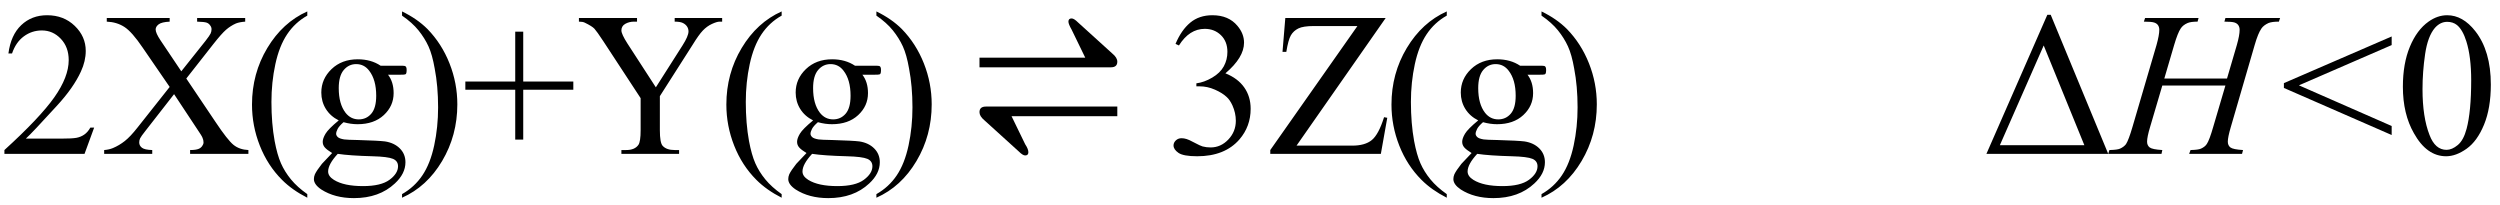 <svg xmlns="http://www.w3.org/2000/svg" xmlns:xlink="http://www.w3.org/1999/xlink" stroke-dasharray="none" shape-rendering="auto" font-family="'Dialog'" width="195" text-rendering="auto" fill-opacity="1" contentScriptType="text/ecmascript" color-interpolation="auto" color-rendering="auto" preserveAspectRatio="xMidYMid meet" font-size="12" fill="black" stroke="black" image-rendering="auto" stroke-miterlimit="10" zoomAndPan="magnify" version="1.0" stroke-linecap="square" stroke-linejoin="miter" contentStyleType="text/css" font-style="normal" height="16" stroke-width="1" stroke-dashoffset="0" font-weight="normal" stroke-opacity="1"><defs id="genericDefs"/><g><g text-rendering="optimizeLegibility" transform="translate(0,12)" color-rendering="optimizeQuality" color-interpolation="linearRGB" image-rendering="optimizeQuality"><path d="M7.344 -2.047 L6.594 0 L0.344 0 L0.344 -0.297 Q3.109 -2.812 4.234 -4.406 Q5.359 -6 5.359 -7.312 Q5.359 -8.328 4.742 -8.977 Q4.125 -9.625 3.266 -9.625 Q2.484 -9.625 1.859 -9.164 Q1.234 -8.703 0.938 -7.828 L0.656 -7.828 Q0.844 -9.266 1.656 -10.039 Q2.469 -10.812 3.672 -10.812 Q4.969 -10.812 5.828 -9.984 Q6.688 -9.156 6.688 -8.031 Q6.688 -7.234 6.312 -6.422 Q5.734 -5.156 4.438 -3.75 Q2.5 -1.625 2.016 -1.188 L4.781 -1.188 Q5.625 -1.188 5.961 -1.25 Q6.297 -1.312 6.57 -1.5 Q6.844 -1.688 7.047 -2.047 L7.344 -2.047 ZM14.531 -5.875 L16.812 -2.484 Q17.75 -1.078 18.211 -0.703 Q18.672 -0.328 19.375 -0.297 L19.375 0 L14.828 0 L14.828 -0.297 Q15.281 -0.297 15.5 -0.391 Q15.656 -0.453 15.766 -0.602 Q15.875 -0.75 15.875 -0.891 Q15.875 -1.078 15.797 -1.25 Q15.75 -1.391 15.375 -1.938 L13.578 -4.656 L11.359 -1.812 Q11 -1.359 10.93 -1.211 Q10.859 -1.062 10.859 -0.891 Q10.859 -0.641 11.07 -0.477 Q11.281 -0.312 11.875 -0.297 L11.875 0 L8.125 0 L8.125 -0.297 Q8.516 -0.328 8.812 -0.453 Q9.297 -0.656 9.734 -1 Q10.172 -1.344 10.734 -2.062 L13.234 -5.219 L11.141 -8.266 Q10.297 -9.516 9.703 -9.898 Q9.109 -10.281 8.328 -10.312 L8.328 -10.594 L13.234 -10.594 L13.234 -10.312 Q12.609 -10.281 12.375 -10.102 Q12.141 -9.922 12.141 -9.703 Q12.141 -9.422 12.516 -8.859 L14.141 -6.438 L16.031 -8.812 Q16.359 -9.234 16.43 -9.391 Q16.5 -9.547 16.5 -9.719 Q16.5 -9.875 16.406 -10 Q16.297 -10.172 16.117 -10.234 Q15.938 -10.297 15.375 -10.312 L15.375 -10.594 L19.125 -10.594 L19.125 -10.312 Q18.688 -10.281 18.406 -10.172 Q17.984 -9.984 17.633 -9.68 Q17.281 -9.375 16.641 -8.562 L14.531 -5.875 ZM23.969 3.141 L23.969 3.422 Q22.797 2.828 22 2.031 Q20.875 0.906 20.266 -0.641 Q19.656 -2.188 19.656 -3.844 Q19.656 -6.266 20.852 -8.258 Q22.047 -10.25 23.969 -11.109 L23.969 -10.781 Q23.016 -10.25 22.398 -9.328 Q21.781 -8.406 21.477 -6.992 Q21.172 -5.578 21.172 -4.047 Q21.172 -2.375 21.422 -1 Q21.625 0.078 21.914 0.734 Q22.203 1.391 22.695 1.992 Q23.188 2.594 23.969 3.141 ZM26.422 -2.609 Q25.766 -2.938 25.414 -3.508 Q25.062 -4.078 25.062 -4.781 Q25.062 -5.844 25.859 -6.609 Q26.656 -7.375 27.906 -7.375 Q28.938 -7.375 29.688 -6.875 L31.203 -6.875 Q31.531 -6.875 31.586 -6.852 Q31.641 -6.828 31.672 -6.781 Q31.719 -6.719 31.719 -6.531 Q31.719 -6.328 31.672 -6.25 Q31.656 -6.219 31.594 -6.195 Q31.531 -6.172 31.203 -6.172 L30.266 -6.172 Q30.703 -5.609 30.703 -4.734 Q30.703 -3.734 29.938 -3.023 Q29.172 -2.312 27.891 -2.312 Q27.359 -2.312 26.797 -2.469 Q26.453 -2.172 26.336 -1.945 Q26.219 -1.719 26.219 -1.562 Q26.219 -1.438 26.344 -1.312 Q26.469 -1.188 26.844 -1.125 Q27.062 -1.094 27.938 -1.078 Q29.547 -1.031 30.031 -0.969 Q30.75 -0.859 31.188 -0.422 Q31.625 0.016 31.625 0.656 Q31.625 1.547 30.797 2.312 Q29.578 3.453 27.609 3.453 Q26.109 3.453 25.062 2.781 Q24.484 2.391 24.484 1.969 Q24.484 1.781 24.562 1.594 Q24.703 1.297 25.109 0.781 Q25.172 0.719 25.906 -0.062 Q25.5 -0.312 25.336 -0.5 Q25.172 -0.688 25.172 -0.938 Q25.172 -1.203 25.391 -1.57 Q25.609 -1.938 26.422 -2.609 ZM27.781 -7 Q27.203 -7 26.812 -6.539 Q26.422 -6.078 26.422 -5.125 Q26.422 -3.891 26.953 -3.203 Q27.359 -2.688 27.984 -2.688 Q28.578 -2.688 28.961 -3.133 Q29.344 -3.578 29.344 -4.531 Q29.344 -5.781 28.797 -6.484 Q28.406 -7 27.781 -7 ZM26.344 0 Q25.969 0.406 25.781 0.75 Q25.594 1.094 25.594 1.375 Q25.594 1.75 26.047 2.031 Q26.828 2.516 28.312 2.516 Q29.719 2.516 30.383 2.023 Q31.047 1.531 31.047 0.969 Q31.047 0.562 30.656 0.391 Q30.25 0.219 29.047 0.188 Q27.281 0.141 26.344 0 ZM31.359 -10.781 L31.359 -11.109 Q32.547 -10.531 33.344 -9.734 Q34.453 -8.594 35.062 -7.055 Q35.672 -5.516 35.672 -3.859 Q35.672 -1.438 34.484 0.562 Q33.297 2.562 31.359 3.422 L31.359 3.141 Q32.328 2.594 32.945 1.68 Q33.562 0.766 33.867 -0.656 Q34.172 -2.078 34.172 -3.625 Q34.172 -5.281 33.906 -6.656 Q33.719 -7.734 33.422 -8.383 Q33.125 -9.031 32.641 -9.633 Q32.156 -10.234 31.359 -10.781 ZM40.188 -1.109 L40.188 -5 L36.297 -5 L36.297 -5.641 L40.188 -5.641 L40.188 -9.531 L40.812 -9.531 L40.812 -5.641 L44.719 -5.641 L44.719 -5 L40.812 -5 L40.812 -1.109 L40.188 -1.109 ZM52.625 -10.594 L56.328 -10.594 L56.328 -10.312 L56.125 -10.312 Q55.922 -10.312 55.531 -10.133 Q55.141 -9.953 54.82 -9.617 Q54.5 -9.281 54.031 -8.516 L51.469 -4.5 L51.469 -1.844 Q51.469 -0.859 51.688 -0.625 Q51.984 -0.297 52.625 -0.297 L52.969 -0.297 L52.969 0 L48.469 0 L48.469 -0.297 L48.844 -0.297 Q49.516 -0.297 49.797 -0.703 Q49.969 -0.953 49.969 -1.844 L49.969 -4.344 L47.062 -8.781 Q46.547 -9.562 46.367 -9.758 Q46.188 -9.953 45.609 -10.234 Q45.453 -10.312 45.156 -10.312 L45.156 -10.594 L49.688 -10.594 L49.688 -10.312 L49.453 -10.312 Q49.078 -10.312 48.773 -10.141 Q48.469 -9.969 48.469 -9.625 Q48.469 -9.344 48.938 -8.609 L51.156 -5.188 L53.234 -8.453 Q53.703 -9.188 53.703 -9.547 Q53.703 -9.766 53.586 -9.938 Q53.469 -10.109 53.258 -10.211 Q53.047 -10.312 52.625 -10.312 L52.625 -10.594 ZM60.969 3.141 L60.969 3.422 Q59.797 2.828 59 2.031 Q57.875 0.906 57.266 -0.641 Q56.656 -2.188 56.656 -3.844 Q56.656 -6.266 57.852 -8.258 Q59.047 -10.25 60.969 -11.109 L60.969 -10.781 Q60.016 -10.25 59.398 -9.328 Q58.781 -8.406 58.477 -6.992 Q58.172 -5.578 58.172 -4.047 Q58.172 -2.375 58.422 -1 Q58.625 0.078 58.914 0.734 Q59.203 1.391 59.695 1.992 Q60.188 2.594 60.969 3.141 ZM63.422 -2.609 Q62.766 -2.938 62.414 -3.508 Q62.062 -4.078 62.062 -4.781 Q62.062 -5.844 62.859 -6.609 Q63.656 -7.375 64.906 -7.375 Q65.938 -7.375 66.688 -6.875 L68.203 -6.875 Q68.531 -6.875 68.586 -6.852 Q68.641 -6.828 68.672 -6.781 Q68.719 -6.719 68.719 -6.531 Q68.719 -6.328 68.672 -6.25 Q68.656 -6.219 68.594 -6.195 Q68.531 -6.172 68.203 -6.172 L67.266 -6.172 Q67.703 -5.609 67.703 -4.734 Q67.703 -3.734 66.938 -3.023 Q66.172 -2.312 64.891 -2.312 Q64.359 -2.312 63.797 -2.469 Q63.453 -2.172 63.336 -1.945 Q63.219 -1.719 63.219 -1.562 Q63.219 -1.438 63.344 -1.312 Q63.469 -1.188 63.844 -1.125 Q64.062 -1.094 64.938 -1.078 Q66.547 -1.031 67.031 -0.969 Q67.75 -0.859 68.188 -0.422 Q68.625 0.016 68.625 0.656 Q68.625 1.547 67.797 2.312 Q66.578 3.453 64.609 3.453 Q63.109 3.453 62.062 2.781 Q61.484 2.391 61.484 1.969 Q61.484 1.781 61.562 1.594 Q61.703 1.297 62.109 0.781 Q62.172 0.719 62.906 -0.062 Q62.5 -0.312 62.336 -0.5 Q62.172 -0.688 62.172 -0.938 Q62.172 -1.203 62.391 -1.57 Q62.609 -1.938 63.422 -2.609 ZM64.781 -7 Q64.203 -7 63.812 -6.539 Q63.422 -6.078 63.422 -5.125 Q63.422 -3.891 63.953 -3.203 Q64.359 -2.688 64.984 -2.688 Q65.578 -2.688 65.961 -3.133 Q66.344 -3.578 66.344 -4.531 Q66.344 -5.781 65.797 -6.484 Q65.406 -7 64.781 -7 ZM63.344 0 Q62.969 0.406 62.781 0.75 Q62.594 1.094 62.594 1.375 Q62.594 1.75 63.047 2.031 Q63.828 2.516 65.312 2.516 Q66.719 2.516 67.383 2.023 Q68.047 1.531 68.047 0.969 Q68.047 0.562 67.656 0.391 Q67.25 0.219 66.047 0.188 Q64.281 0.141 63.344 0 ZM68.359 -10.781 L68.359 -11.109 Q69.547 -10.531 70.344 -9.734 Q71.453 -8.594 72.062 -7.055 Q72.672 -5.516 72.672 -3.859 Q72.672 -1.438 71.484 0.562 Q70.297 2.562 68.359 3.422 L68.359 3.141 Q69.328 2.594 69.945 1.68 Q70.562 0.766 70.867 -0.656 Q71.172 -2.078 71.172 -3.625 Q71.172 -5.281 70.906 -6.656 Q70.719 -7.734 70.422 -8.383 Q70.125 -9.031 69.641 -9.633 Q69.156 -10.234 68.359 -10.781 Z" stroke="none"/></g><g text-rendering="optimizeLegibility" transform="translate(73.775,12)" color-rendering="optimizeQuality" color-interpolation="linearRGB" image-rendering="optimizeQuality"><path d="M2.625 -6.75 L2.625 -7.5 L10.875 -7.5 L9.812 -9.688 Q9.562 -10.125 9.562 -10.312 Q9.562 -10.562 9.812 -10.562 Q10 -10.562 10.312 -10.25 L13 -7.812 Q13.375 -7.5 13.375 -7.188 Q13.375 -6.75 12.875 -6.75 L2.625 -6.75 ZM13.375 -3.688 L13.375 -2.938 L5.125 -2.938 L6.188 -0.75 Q6.438 -0.375 6.438 -0.125 Q6.438 0.125 6.188 0.125 Q6 0.125 5.688 -0.188 L3 -2.625 Q2.625 -2.938 2.625 -3.25 Q2.625 -3.688 3.125 -3.688 L13.375 -3.688 Z" stroke="none"/></g><g text-rendering="optimizeLegibility" transform="translate(90.879,12)" color-rendering="optimizeQuality" color-interpolation="linearRGB" image-rendering="optimizeQuality"><path d="M0.812 -8.578 Q1.266 -9.656 1.961 -10.234 Q2.656 -10.812 3.688 -10.812 Q4.953 -10.812 5.641 -9.984 Q6.156 -9.375 6.156 -8.672 Q6.156 -7.516 4.703 -6.281 Q5.672 -5.891 6.172 -5.18 Q6.672 -4.469 6.672 -3.516 Q6.672 -2.141 5.797 -1.125 Q4.656 0.188 2.5 0.188 Q1.422 0.188 1.039 -0.078 Q0.656 -0.344 0.656 -0.656 Q0.656 -0.875 0.836 -1.047 Q1.016 -1.219 1.281 -1.219 Q1.469 -1.219 1.672 -1.156 Q1.812 -1.125 2.281 -0.875 Q2.75 -0.625 2.922 -0.578 Q3.219 -0.5 3.547 -0.5 Q4.344 -0.5 4.93 -1.117 Q5.516 -1.734 5.516 -2.578 Q5.516 -3.188 5.25 -3.781 Q5.047 -4.219 4.797 -4.438 Q4.469 -4.75 3.883 -5.008 Q3.297 -5.266 2.688 -5.266 L2.438 -5.266 L2.438 -5.5 Q3.047 -5.578 3.672 -5.945 Q4.297 -6.312 4.578 -6.828 Q4.859 -7.344 4.859 -7.953 Q4.859 -8.766 4.352 -9.258 Q3.844 -9.75 3.094 -9.75 Q1.891 -9.75 1.078 -8.453 L0.812 -8.578 ZM17.203 -10.594 L10.25 -0.641 L14.594 -0.641 Q15.594 -0.641 16.125 -1.078 Q16.656 -1.516 17.078 -2.859 L17.328 -2.812 L16.828 0 L8.203 0 L8.203 -0.297 L15 -9.969 L11.609 -9.969 Q10.766 -9.969 10.391 -9.781 Q10.016 -9.594 9.812 -9.25 Q9.609 -8.906 9.453 -7.953 L9.156 -7.953 L9.375 -10.594 L17.203 -10.594 ZM21.969 3.141 L21.969 3.422 Q20.797 2.828 20 2.031 Q18.875 0.906 18.266 -0.641 Q17.656 -2.188 17.656 -3.844 Q17.656 -6.266 18.852 -8.258 Q20.047 -10.25 21.969 -11.109 L21.969 -10.781 Q21.016 -10.25 20.398 -9.328 Q19.781 -8.406 19.477 -6.992 Q19.172 -5.578 19.172 -4.047 Q19.172 -2.375 19.422 -1 Q19.625 0.078 19.914 0.734 Q20.203 1.391 20.695 1.992 Q21.188 2.594 21.969 3.141 ZM24.422 -2.609 Q23.766 -2.938 23.414 -3.508 Q23.062 -4.078 23.062 -4.781 Q23.062 -5.844 23.859 -6.609 Q24.656 -7.375 25.906 -7.375 Q26.938 -7.375 27.688 -6.875 L29.203 -6.875 Q29.531 -6.875 29.586 -6.852 Q29.641 -6.828 29.672 -6.781 Q29.719 -6.719 29.719 -6.531 Q29.719 -6.328 29.672 -6.25 Q29.656 -6.219 29.594 -6.195 Q29.531 -6.172 29.203 -6.172 L28.266 -6.172 Q28.703 -5.609 28.703 -4.734 Q28.703 -3.734 27.938 -3.023 Q27.172 -2.312 25.891 -2.312 Q25.359 -2.312 24.797 -2.469 Q24.453 -2.172 24.336 -1.945 Q24.219 -1.719 24.219 -1.562 Q24.219 -1.438 24.344 -1.312 Q24.469 -1.188 24.844 -1.125 Q25.062 -1.094 25.938 -1.078 Q27.547 -1.031 28.031 -0.969 Q28.75 -0.859 29.188 -0.422 Q29.625 0.016 29.625 0.656 Q29.625 1.547 28.797 2.312 Q27.578 3.453 25.609 3.453 Q24.109 3.453 23.062 2.781 Q22.484 2.391 22.484 1.969 Q22.484 1.781 22.562 1.594 Q22.703 1.297 23.109 0.781 Q23.172 0.719 23.906 -0.062 Q23.5 -0.312 23.336 -0.5 Q23.172 -0.688 23.172 -0.938 Q23.172 -1.203 23.391 -1.57 Q23.609 -1.938 24.422 -2.609 ZM25.781 -7 Q25.203 -7 24.812 -6.539 Q24.422 -6.078 24.422 -5.125 Q24.422 -3.891 24.953 -3.203 Q25.359 -2.688 25.984 -2.688 Q26.578 -2.688 26.961 -3.133 Q27.344 -3.578 27.344 -4.531 Q27.344 -5.781 26.797 -6.484 Q26.406 -7 25.781 -7 ZM24.344 0 Q23.969 0.406 23.781 0.75 Q23.594 1.094 23.594 1.375 Q23.594 1.75 24.047 2.031 Q24.828 2.516 26.312 2.516 Q27.719 2.516 28.383 2.023 Q29.047 1.531 29.047 0.969 Q29.047 0.562 28.656 0.391 Q28.25 0.219 27.047 0.188 Q25.281 0.141 24.344 0 ZM29.359 -10.781 L29.359 -11.109 Q30.547 -10.531 31.344 -9.734 Q32.453 -8.594 33.062 -7.055 Q33.672 -5.516 33.672 -3.859 Q33.672 -1.438 32.484 0.562 Q31.297 2.562 29.359 3.422 L29.359 3.141 Q30.328 2.594 30.945 1.68 Q31.562 0.766 31.867 -0.656 Q32.172 -2.078 32.172 -3.625 Q32.172 -5.281 31.906 -6.656 Q31.719 -7.734 31.422 -8.383 Q31.125 -9.031 30.641 -9.633 Q30.156 -10.234 29.359 -10.781 Z" stroke="none"/></g><g text-rendering="optimizeLegibility" transform="translate(154.55,12)" color-rendering="optimizeQuality" color-interpolation="linearRGB" image-rendering="optimizeQuality"><path d="M0.391 0 L5.141 -10.844 L5.406 -10.844 L9.891 0 L0.391 0 ZM8.031 -0.672 L4.859 -8.453 L1.438 -0.672 L8.031 -0.672 Z" stroke="none"/></g><g text-rendering="optimizeLegibility" transform="translate(164.863,12)" color-rendering="optimizeQuality" color-interpolation="linearRGB" image-rendering="optimizeQuality"><path d="M3.953 -5.875 L8.844 -5.875 L9.609 -8.484 Q9.828 -9.25 9.828 -9.672 Q9.828 -9.875 9.734 -10.023 Q9.641 -10.172 9.438 -10.242 Q9.234 -10.312 8.641 -10.312 L8.719 -10.594 L12.984 -10.594 L12.891 -10.312 Q12.344 -10.312 12.078 -10.203 Q11.703 -10.031 11.531 -9.781 Q11.266 -9.406 11 -8.484 L9.141 -2.094 Q8.906 -1.297 8.906 -0.953 Q8.906 -0.656 9.109 -0.5 Q9.312 -0.344 10.094 -0.297 L10.016 0 L5.891 0 L6 -0.297 Q6.609 -0.312 6.812 -0.406 Q7.125 -0.547 7.266 -0.766 Q7.469 -1.062 7.766 -2.094 L8.719 -5.328 L3.797 -5.328 L2.844 -2.094 Q2.609 -1.312 2.609 -0.953 Q2.609 -0.656 2.812 -0.5 Q3.016 -0.344 3.797 -0.297 L3.734 0 L-0.422 0 L-0.328 -0.297 Q0.297 -0.312 0.5 -0.406 Q0.812 -0.547 0.969 -0.766 Q1.172 -1.078 1.469 -2.094 L3.344 -8.484 Q3.562 -9.266 3.562 -9.672 Q3.562 -9.875 3.469 -10.023 Q3.375 -10.172 3.164 -10.242 Q2.953 -10.312 2.359 -10.312 L2.453 -10.594 L6.625 -10.594 L6.547 -10.312 Q6.016 -10.312 5.766 -10.203 Q5.406 -10.047 5.234 -9.781 Q5 -9.438 4.719 -8.484 L3.953 -5.875 Z" stroke="none"/></g><g text-rendering="optimizeLegibility" transform="translate(177.847,12)" color-rendering="optimizeQuality" color-interpolation="linearRGB" image-rendering="optimizeQuality"><path d="M0.297 -5.516 L8.703 -9.156 L8.703 -8.484 L1.469 -5.344 L8.703 -2.172 L8.703 -1.469 L0.297 -5.141 L0.297 -5.516 ZM9.578 -5.234 Q9.578 -7.047 10.125 -8.359 Q10.672 -9.672 11.578 -10.312 Q12.281 -10.812 13.031 -10.812 Q14.25 -10.812 15.219 -9.578 Q16.438 -8.031 16.438 -5.406 Q16.438 -3.562 15.906 -2.273 Q15.375 -0.984 14.547 -0.398 Q13.719 0.188 12.953 0.188 Q11.438 0.188 10.438 -1.609 Q9.578 -3.109 9.578 -5.234 ZM11.109 -5.047 Q11.109 -2.859 11.656 -1.469 Q12.094 -0.312 12.984 -0.312 Q13.406 -0.312 13.859 -0.688 Q14.312 -1.062 14.547 -1.953 Q14.906 -3.297 14.906 -5.75 Q14.906 -7.562 14.531 -8.766 Q14.25 -9.672 13.797 -10.047 Q13.484 -10.297 13.031 -10.297 Q12.5 -10.297 12.078 -9.828 Q11.516 -9.172 11.312 -7.781 Q11.109 -6.391 11.109 -5.047 Z" stroke="none"/></g></g></svg>